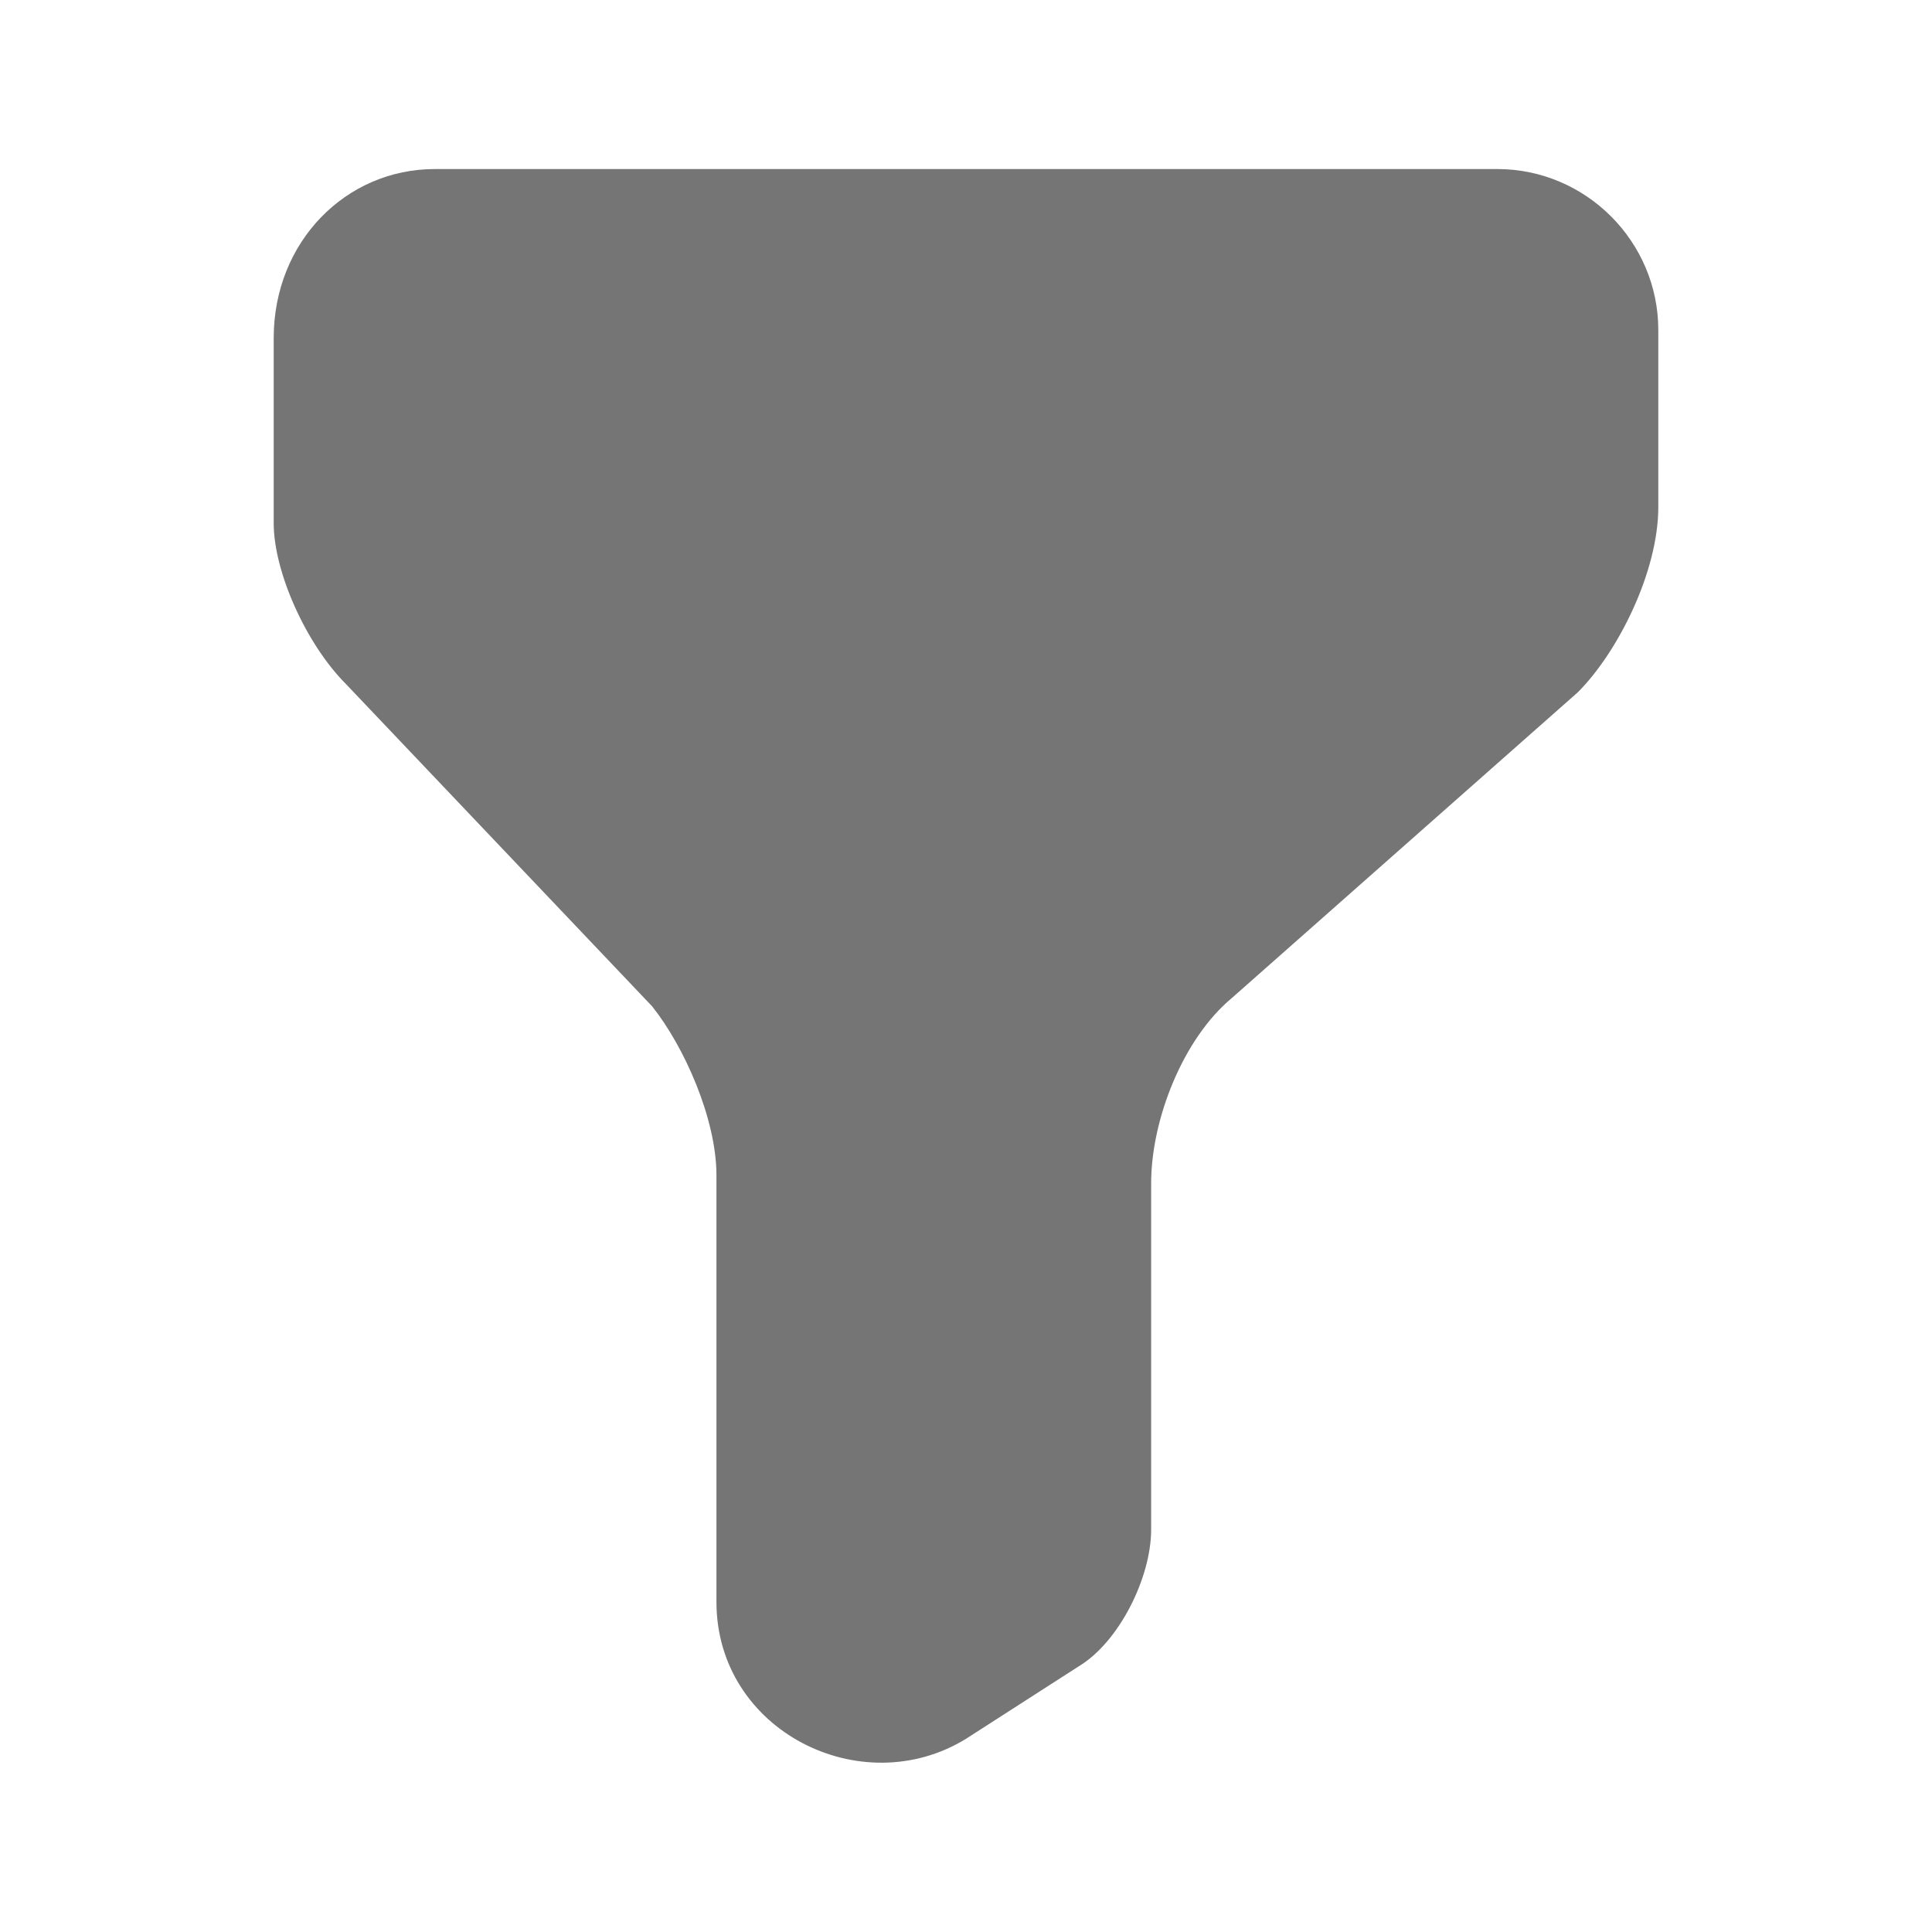 <svg width="18" height="18" viewBox="0 0 18 18" fill="none" xmlns="http://www.w3.org/2000/svg">
<path d="M4.05 1.575H13.95C14.775 1.575 15.45 2.25 15.45 3.075V4.725C15.45 5.325 15.075 6.075 14.7 6.45L11.475 9.3C11.025 9.675 10.725 10.425 10.725 11.025V14.25C10.725 14.7 10.425 15.3 10.05 15.525L9 16.2C8.025 16.8 6.675 16.125 6.675 14.925V10.95C6.675 10.425 6.375 9.75 6.075 9.375L3.225 6.375C2.85 6 2.55 5.325 2.55 4.875V3.15C2.55 2.25 3.225 1.575 4.05 1.575Z" fill="#757575"/>
</svg>
